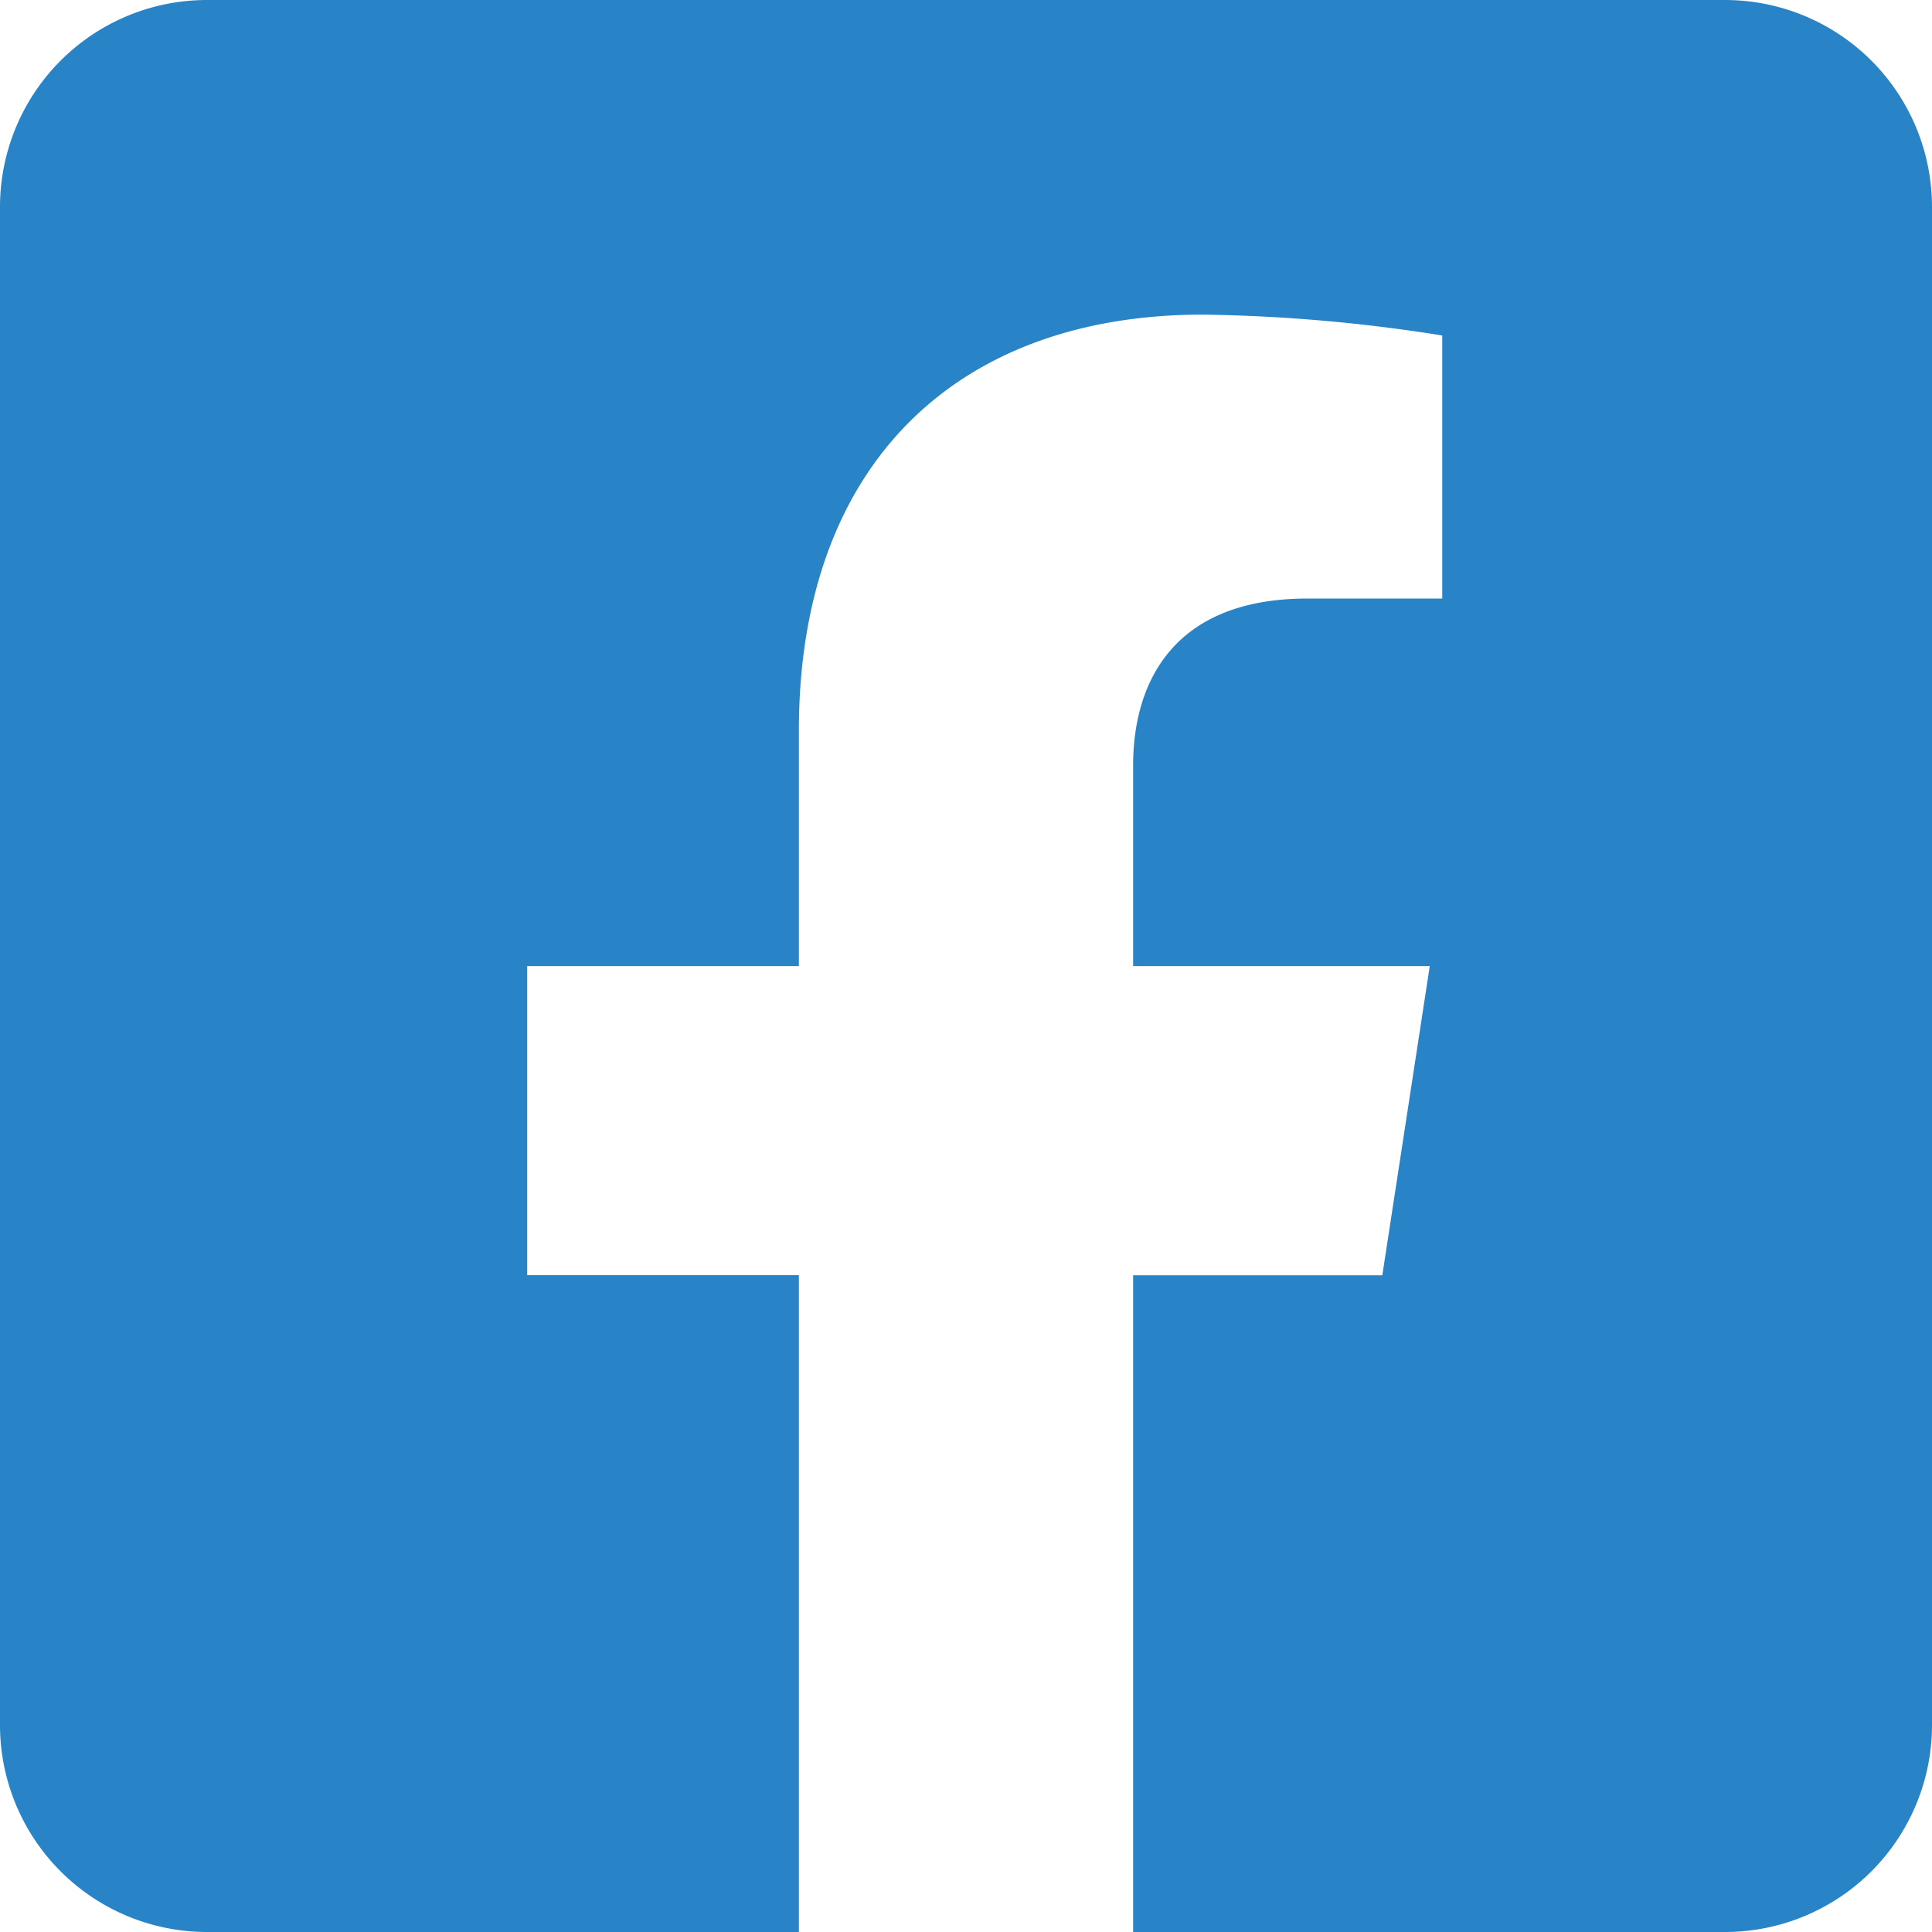 <svg xmlns="http://www.w3.org/2000/svg" width="43.495" height="43.495" viewBox="0 0 43.495 43.495">
  <path id="Icon_awesome-facebook-square" data-name="Icon awesome-facebook-square" d="M38.835,2.25H4.66A4.66,4.66,0,0,0,0,6.91V41.085a4.66,4.66,0,0,0,4.66,4.66H17.985V30.958H11.869V24h6.116v-5.3c0-6.034,3.592-9.367,9.094-9.367a37.055,37.055,0,0,1,5.39.47v5.922H29.434c-2.991,0-3.924,1.856-3.924,3.76V24h6.678l-1.068,6.96H25.51V45.745H38.835a4.66,4.66,0,0,0,4.66-4.66V6.91a4.66,4.66,0,0,0-4.66-4.66Z" transform="translate(0 -2.25)" fill="#2884c7"/>
</svg>
